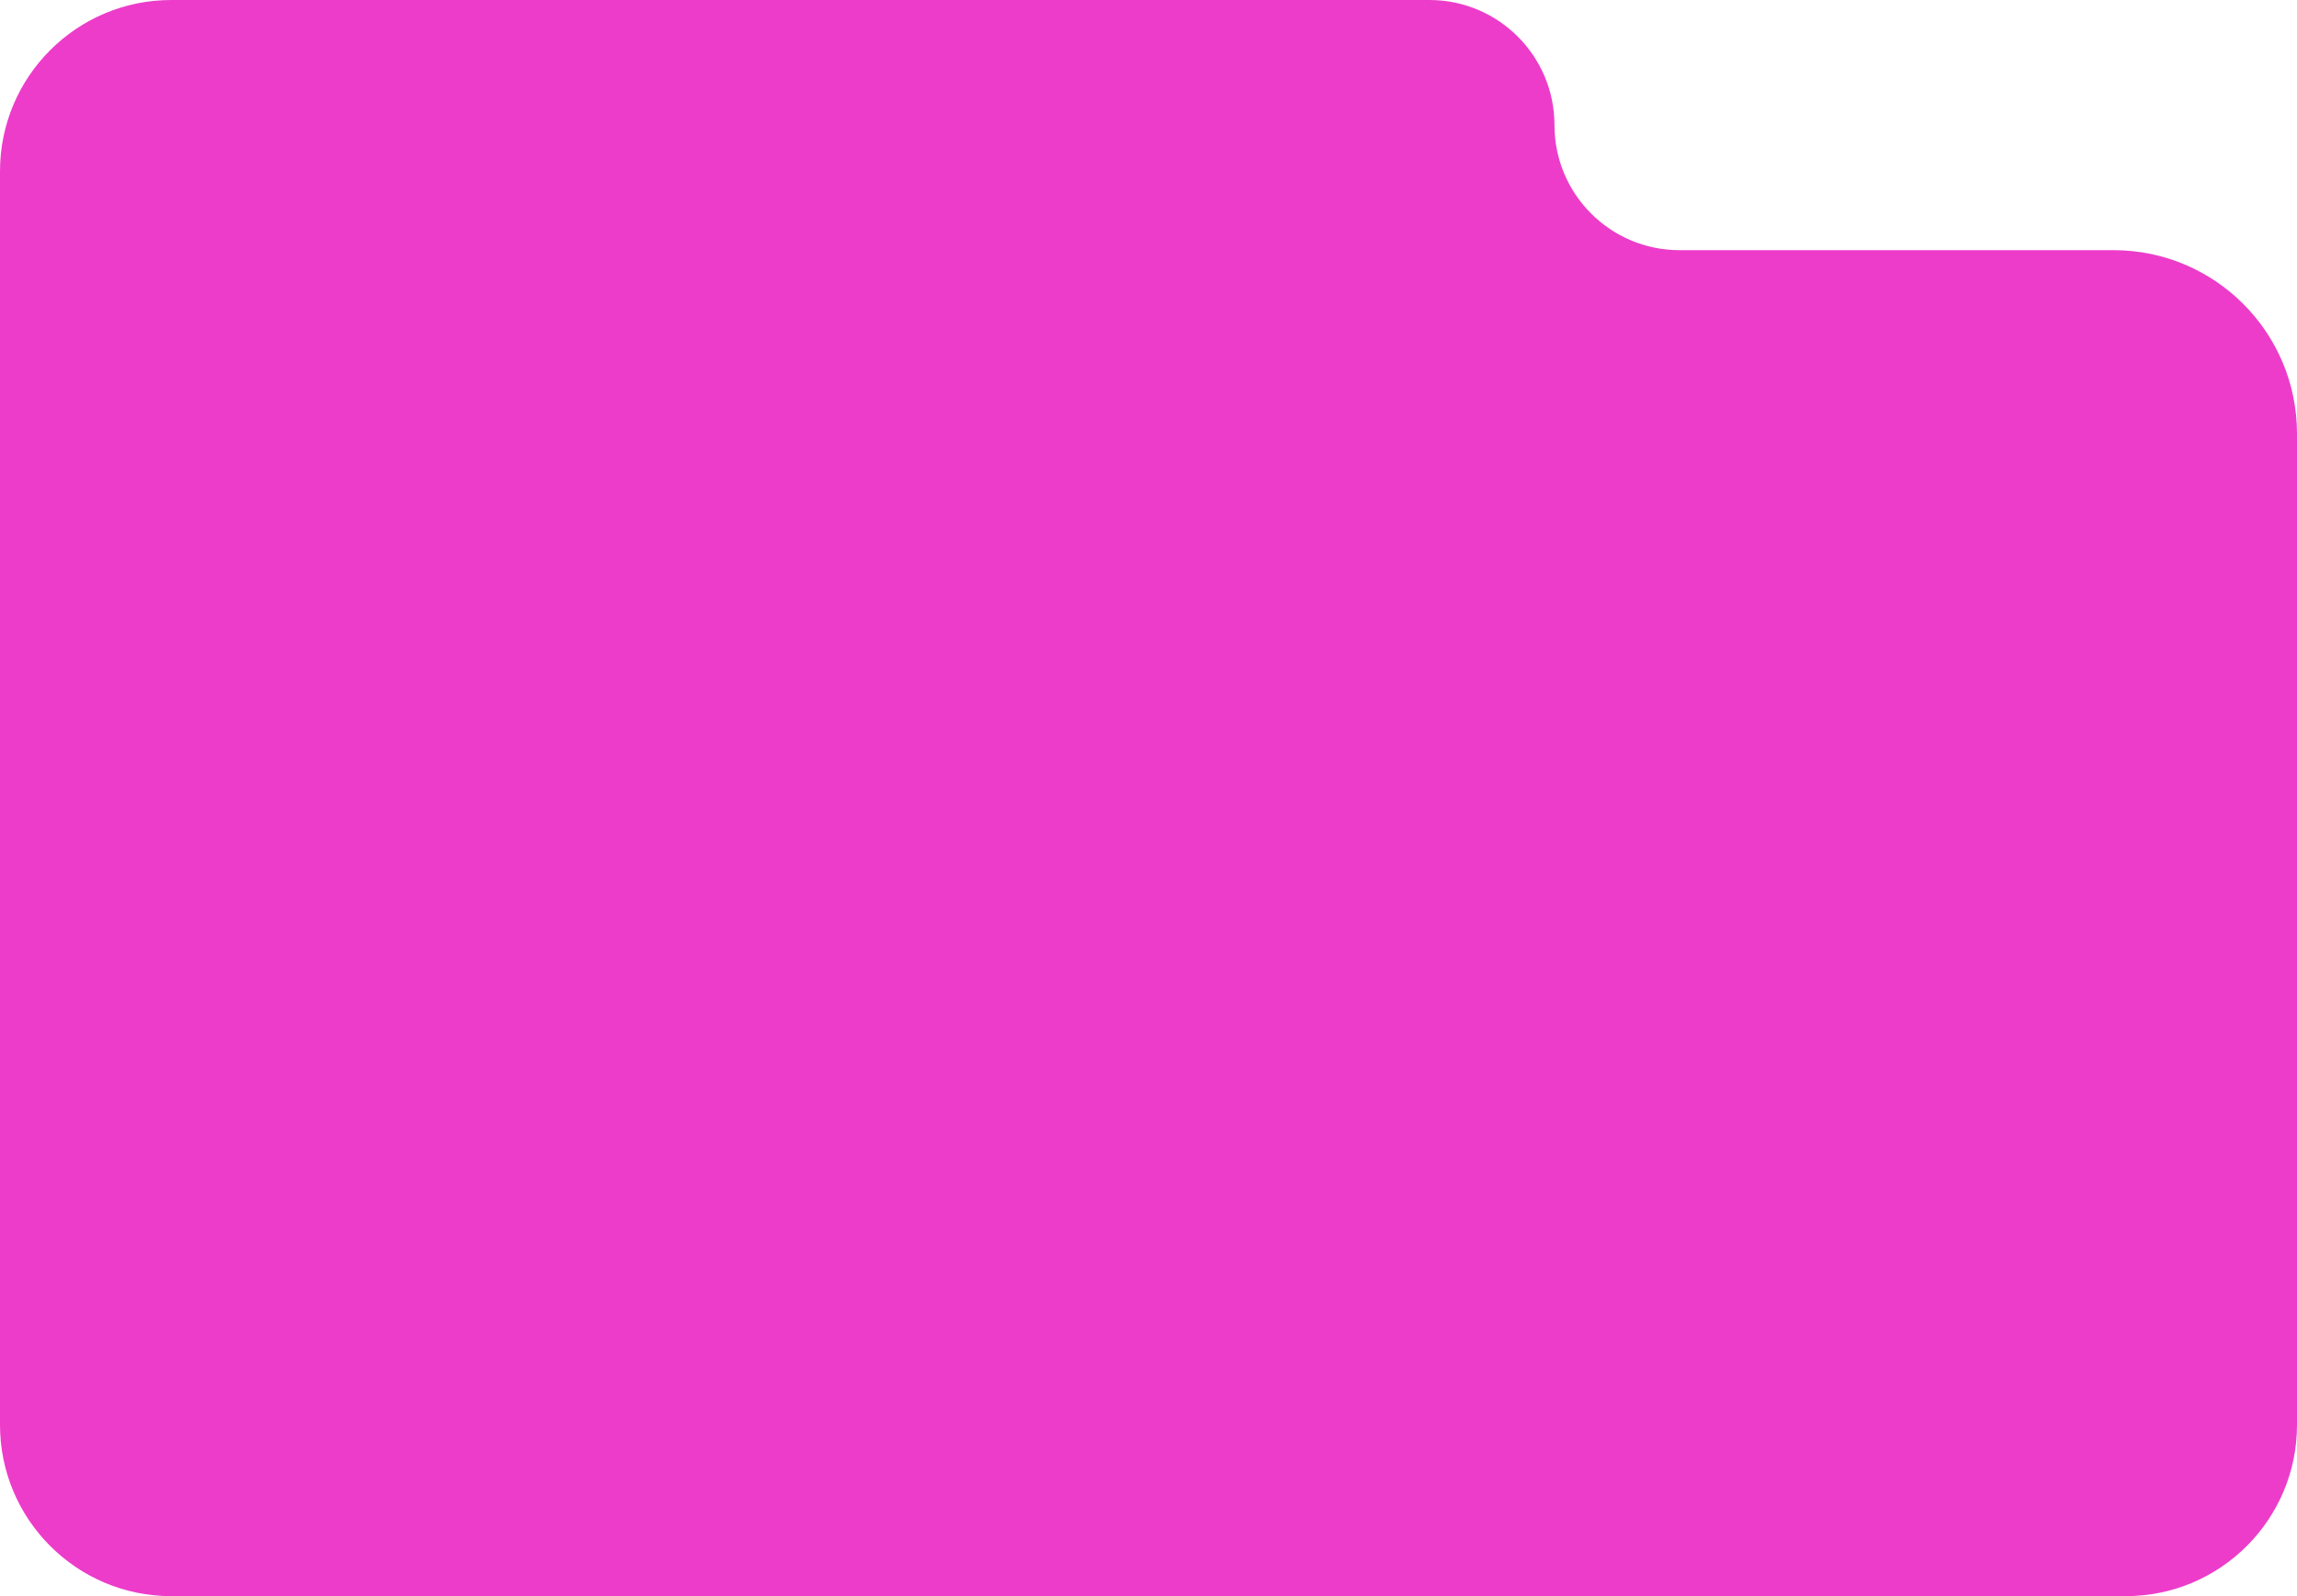 <?xml version="1.0" encoding="UTF-8"?> <svg xmlns="http://www.w3.org/2000/svg" width="331" height="230" viewBox="0 0 331 230" fill="none"><g clip-path="url(#clip0_4_5)"><path d="M0 24.683C0 11.051 11.051 0 24.683 0H205.976C215.931 0 224 8.069 224 18.024C224 27.978 232.069 36.047 242.024 36.047H304.554C319.16 36.047 331 47.887 331 62.493V205.317C331 218.949 319.949 230 306.317 230H24.683C11.051 230 0 218.949 0 205.317V24.683Z" fill="#ED3CCA"></path></g><defs><clipPath id="clip0_4_5"><rect width="331" height="230" fill="white"></rect></clipPath></defs></svg> 